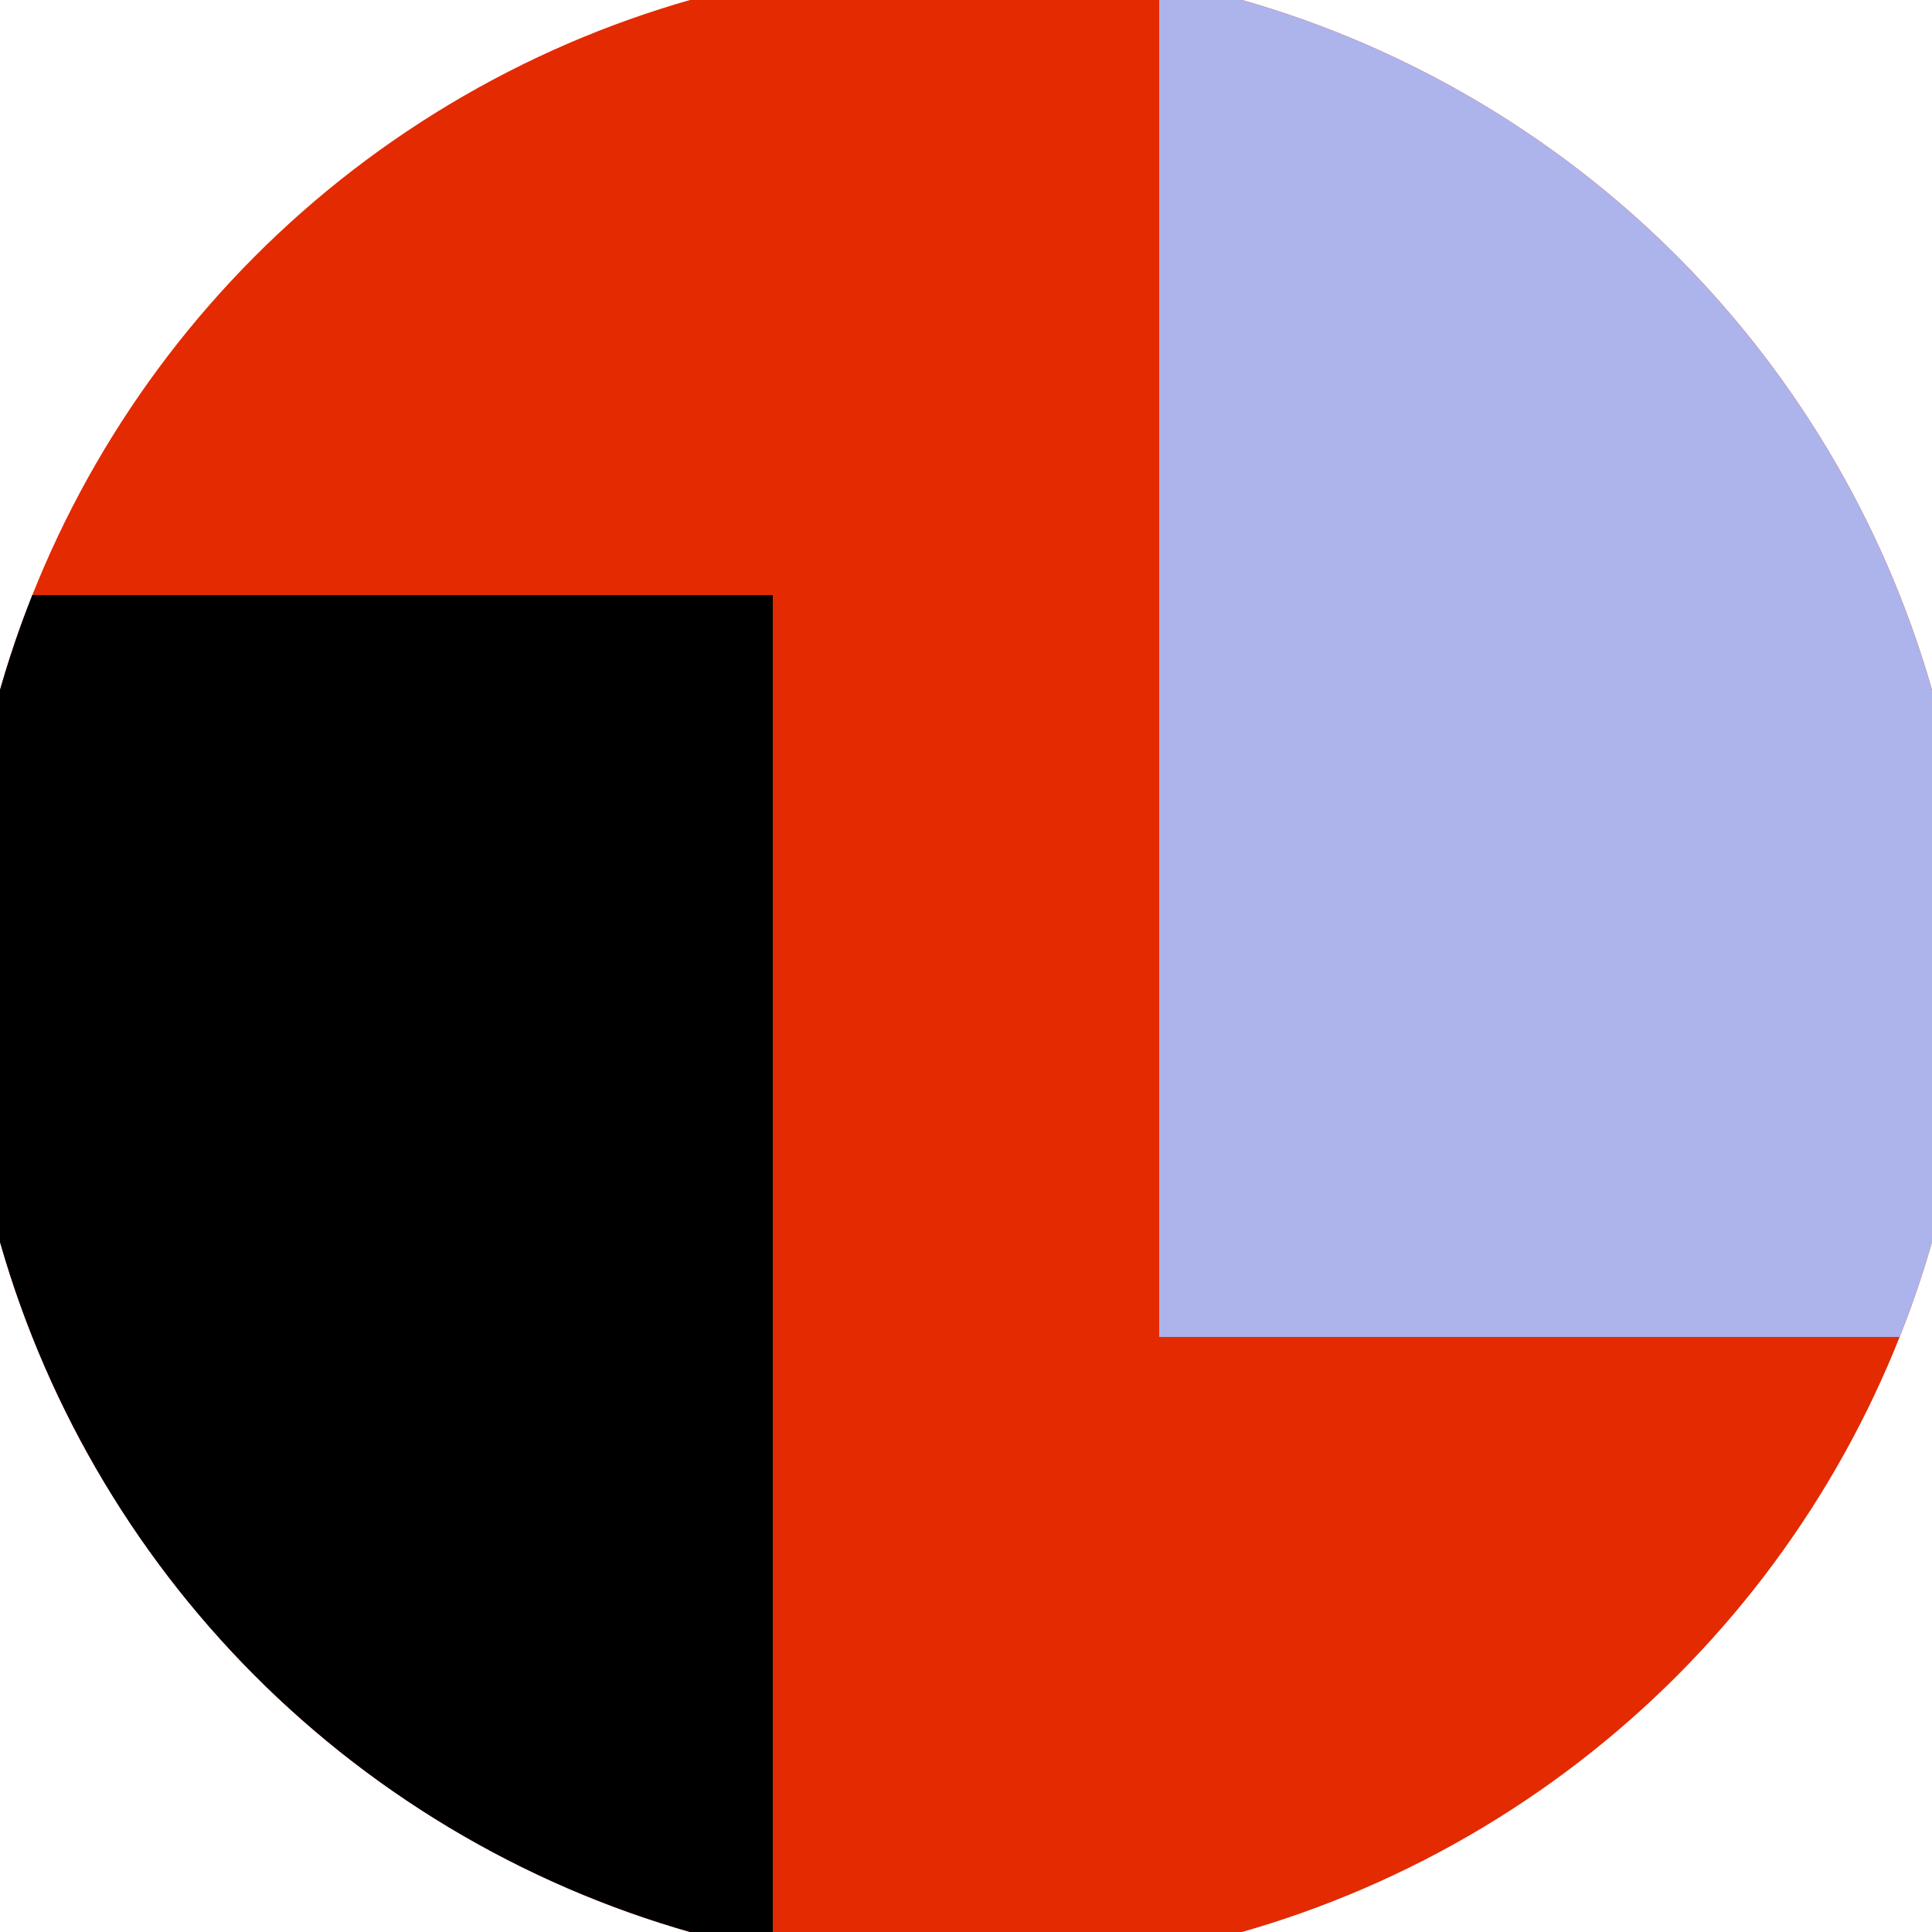 <svg xmlns="http://www.w3.org/2000/svg" width="128" height="128" viewBox="0 0 100 100" shape-rendering="geometricPrecision">
                            <defs>
                                <clipPath id="clip">
                                    <circle cx="50" cy="50" r="52" />
                                    <!--<rect x="0" y="0" width="100" height="100"/>-->
                                </clipPath>
                            </defs>
                            <g transform="rotate(0 50 50)">
                            <rect x="0" y="0" width="100" height="100" fill="#e42a00" clip-path="url(#clip)"/><path d="M 0 30.8 H 40 V 100 H 0 Z" fill="#000000" clip-path="url(#clip)"/><path d="M 60 0 V 69.2 H 100 V 0 Z" fill="#adb4eb" clip-path="url(#clip)"/></g></svg>